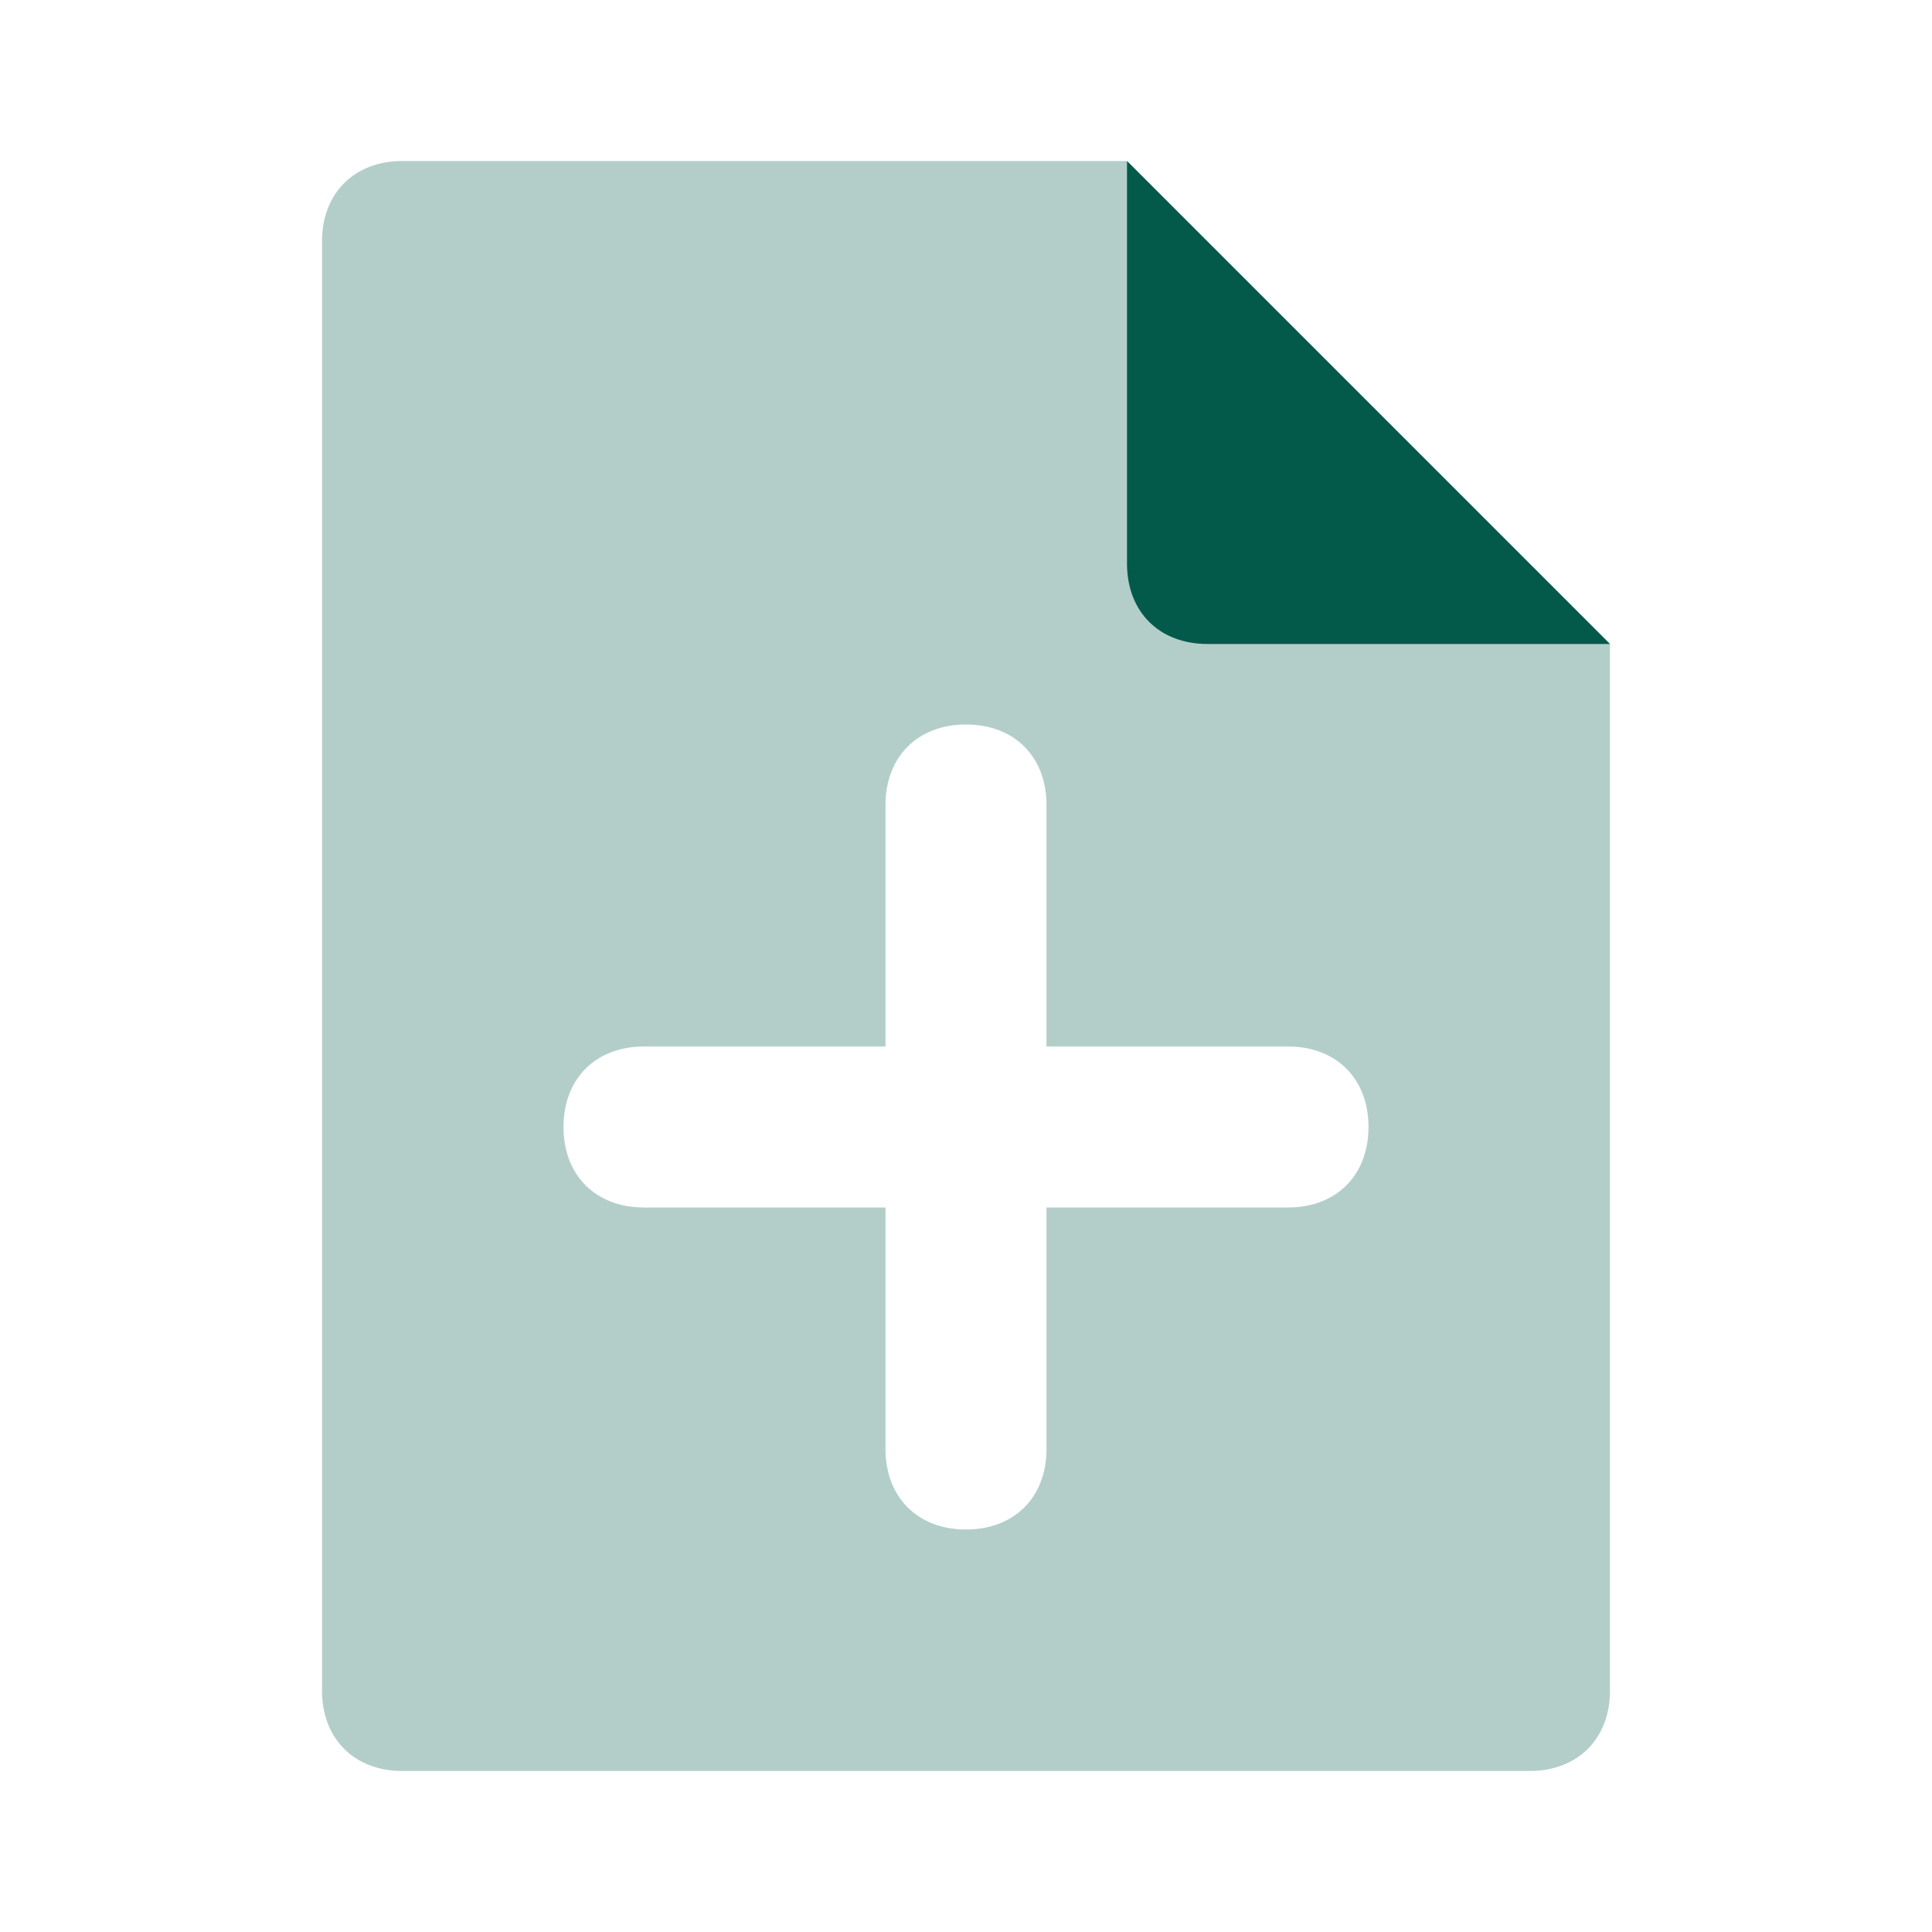 <svg width="24" height="24" viewBox="0 0 24 24" fill="none" xmlns="http://www.w3.org/2000/svg">
<path opacity="0.3" d="M19 22H5C4.4 22 4 21.6 4 21V3C4 2.4 4.4 2 5 2H14L20 8V21C20 21.6 19.6 22 19 22ZM16 13H13V10C13 9.4 12.6 9 12 9C11.4 9 11 9.4 11 10V13H8C7.4 13 7 13.4 7 14C7 14.6 7.4 15 8 15H11V18C11 18.6 11.4 19 12 19C12.6 19 13 18.6 13 18V15H16C16.6 15 17 14.6 17 14C17 13.4 16.6 13 16 13Z" fill="#035A4B"/>
<path d="M15 8H20L14 2V7C14 7.6 14.4 8 15 8Z" fill="#035A4B"/>
</svg>
